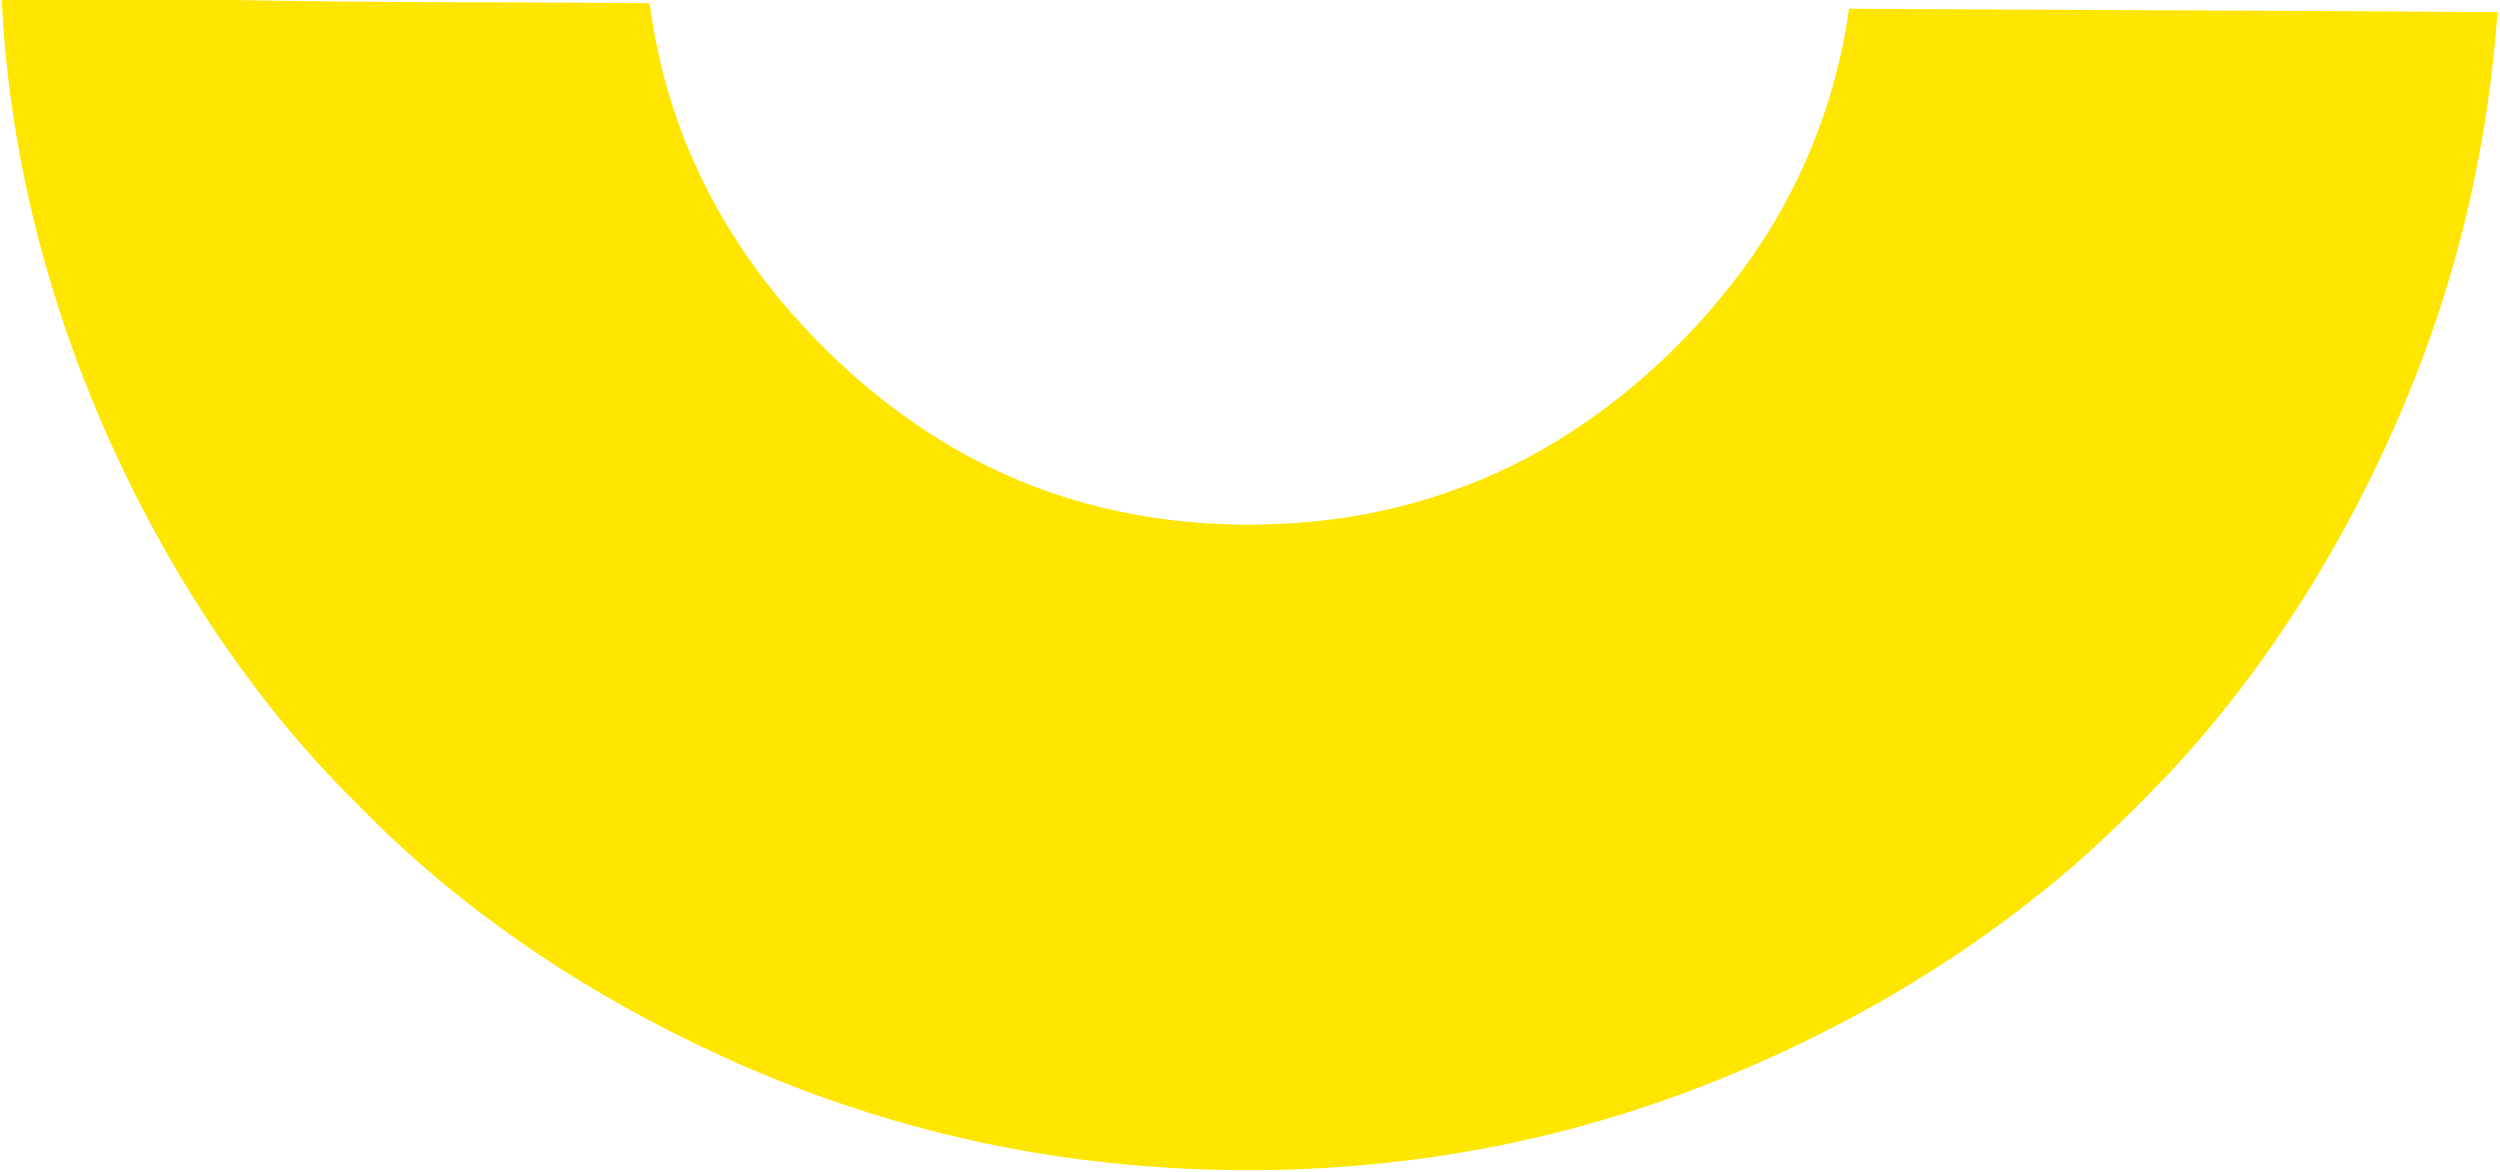 <?xml version="1.0" encoding="UTF-8"?> <svg xmlns="http://www.w3.org/2000/svg" width="943pt" height="442pt" viewBox="0 0 943 442" version="1.1"><g id="#fee600ff"><path fill="#fee600" opacity="1.00" d=" M 0.65 0.00 L 88.54 0.00 C 140.68 1.06 192.86 0.74 245.02 1.20 C 247.01 16.02 250.35 30.66 255.30 44.78 C 264.67 71.87 279.79 96.83 298.72 118.32 C 322.21 145.01 351.09 167.38 384.05 181.09 C 417.33 195.11 454.08 199.88 489.98 197.17 C 523.97 194.72 557.45 184.44 586.61 166.72 C 614.26 149.94 638.34 127.43 657.54 101.45 C 678.75 72.72 692.55 38.66 697.47 3.29 C 779.00 3.82 860.53 3.97 942.06 4.57 C 939.95 34.31 935.07 63.86 927.38 92.66 C 917.50 129.80 902.72 165.55 884.37 199.29 C 865.98 232.93 843.67 264.52 817.44 292.51 C 805.81 304.52 793.97 316.35 781.31 327.27 C 750.47 353.74 715.99 375.88 679.38 393.49 C 641.88 411.65 602.09 425.17 561.14 432.95 C 510.53 442.59 458.38 443.89 407.29 437.33 C 360.22 431.23 314.15 417.76 271.07 397.85 C 220.38 374.52 173.13 342.94 134.23 302.77 C 107.04 275.93 84.04 245.01 64.84 212.03 C 27.51 147.59 4.23 74.53 0.65 0.00 Z"></path></g></svg> 